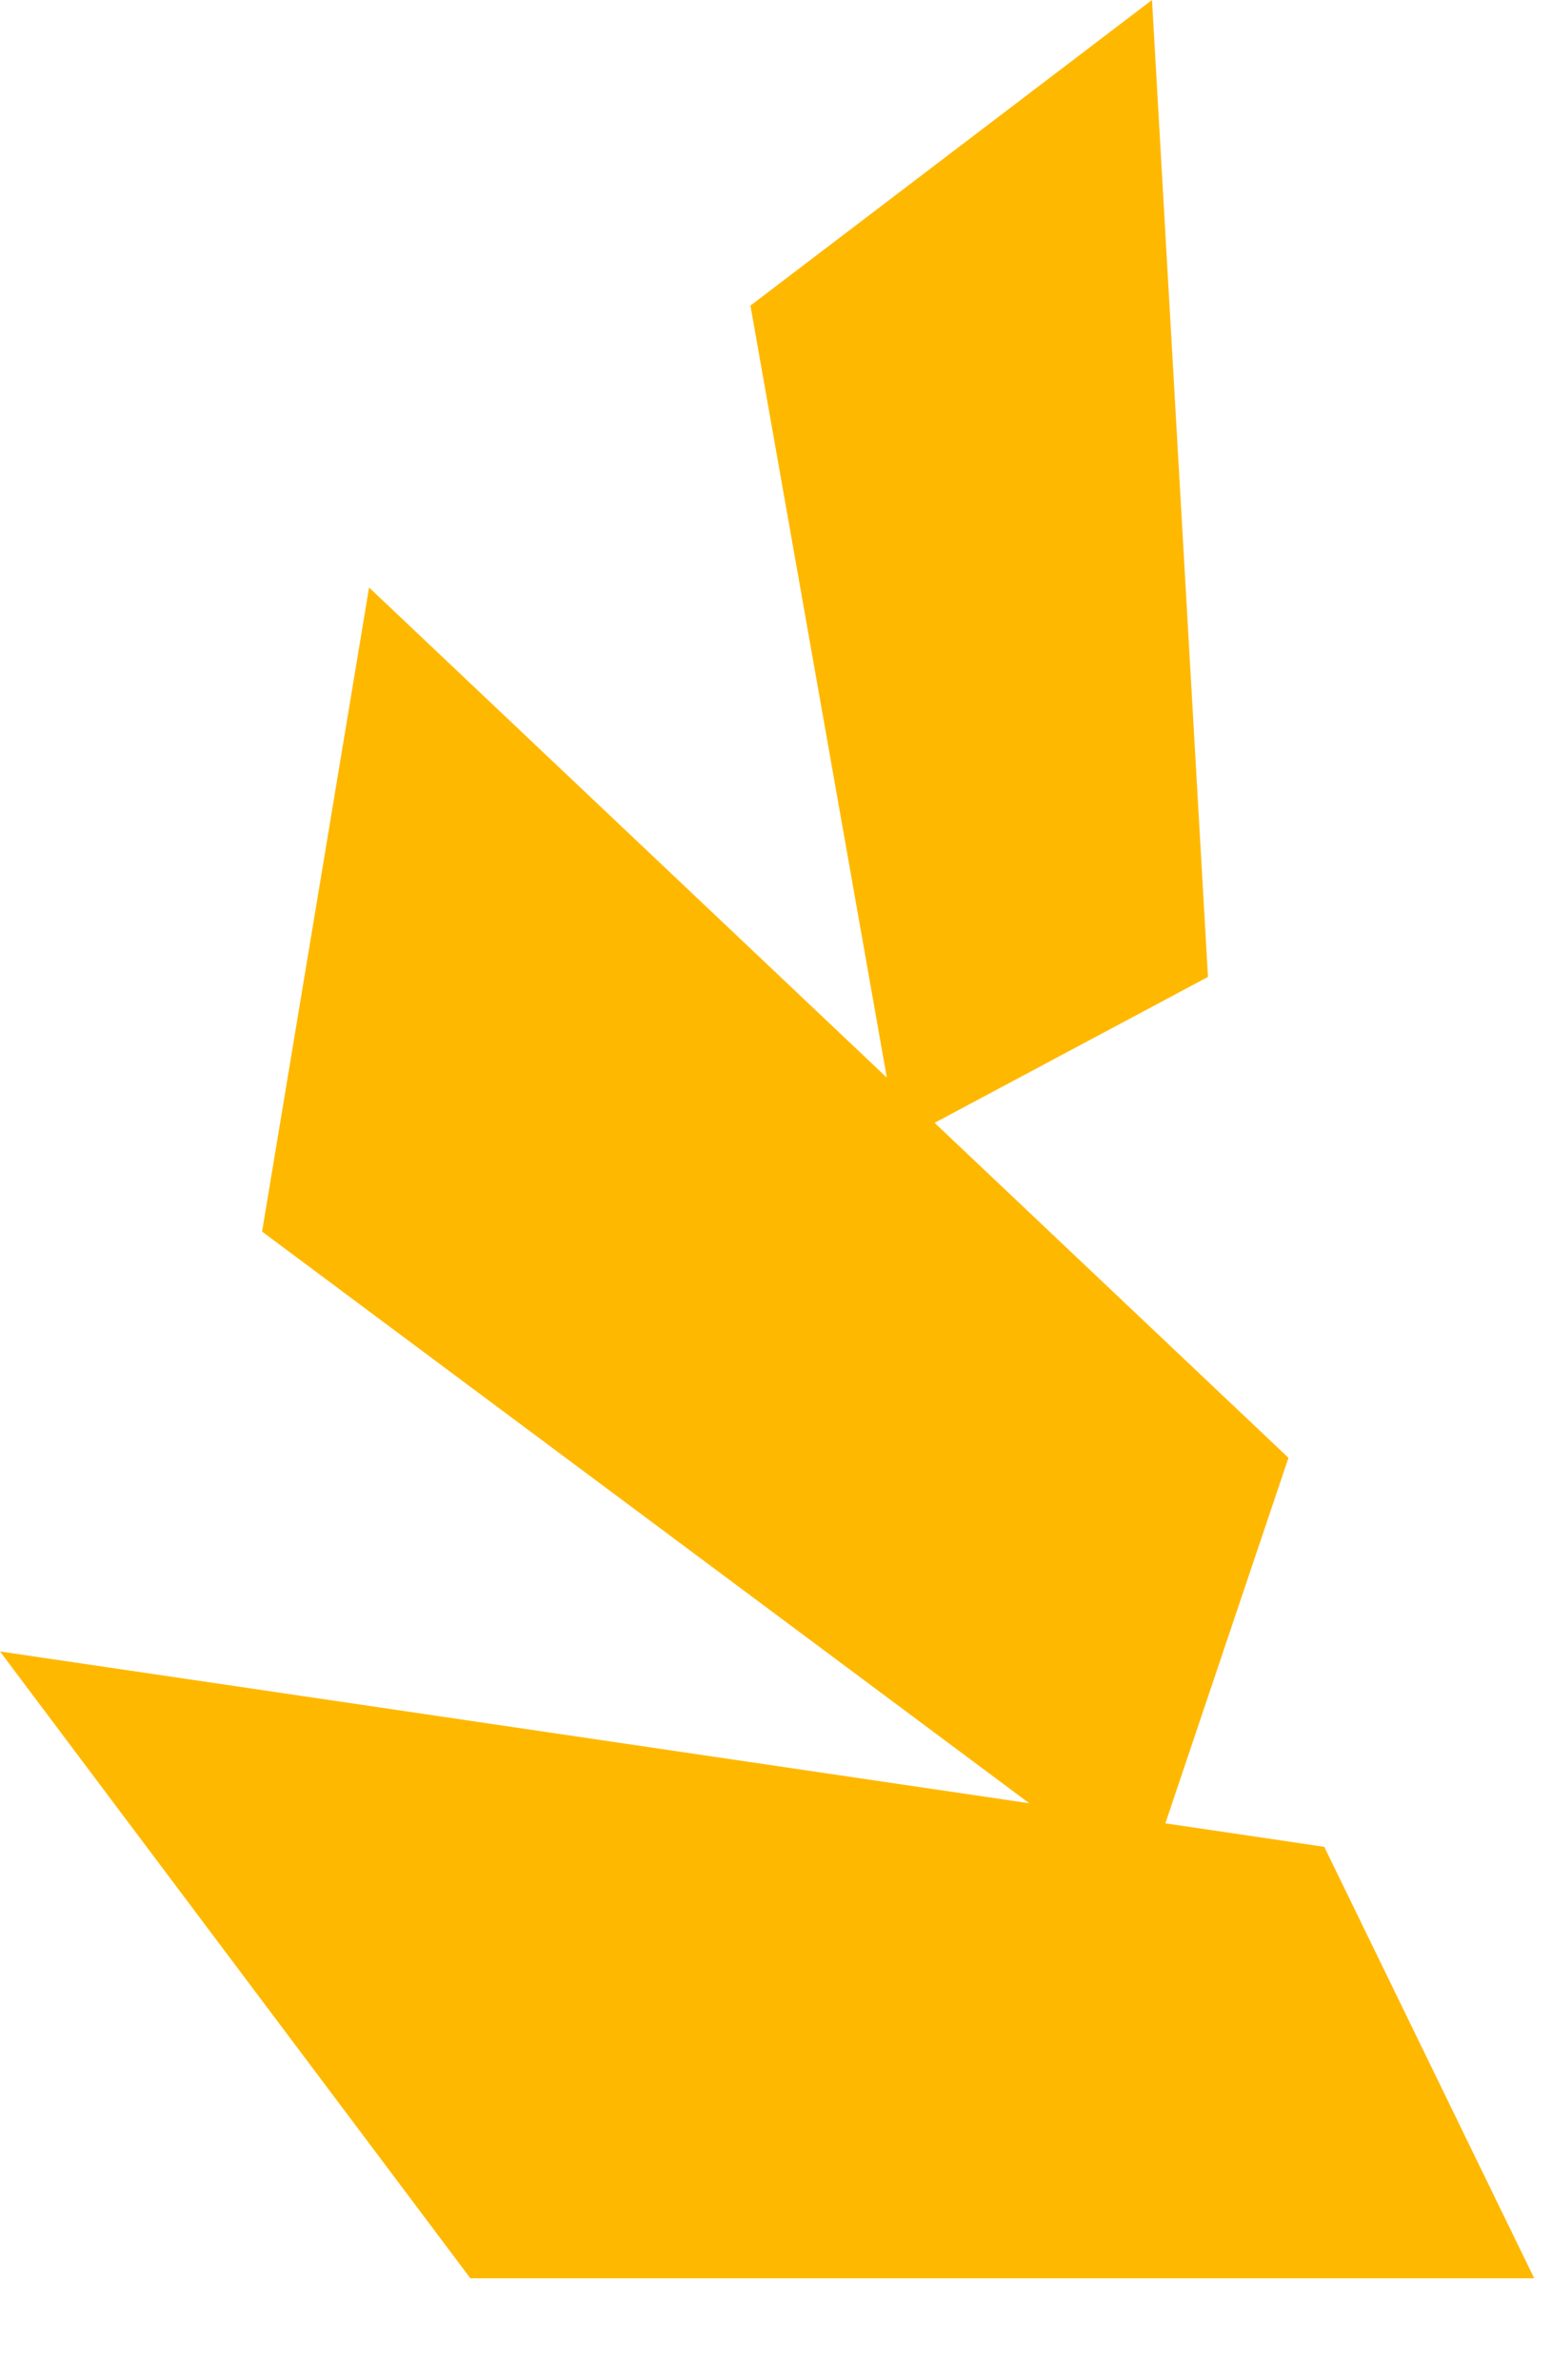 <?xml version="1.0" encoding="UTF-8"?> <svg xmlns="http://www.w3.org/2000/svg" width="15" height="23" viewBox="0 0 15 23" fill="none"><path fill-rule="evenodd" clip-rule="evenodd" d="M8.571 10.413L7.253 2.953L11.134 0L11.675 9.44L9.033 10.85L12.453 14.087L11.263 17.619L12.799 17.846L14.828 22.015L4.546 22.015L0 15.958L9.948 17.425L2.533 11.901L3.567 5.677L8.571 10.413Z" fill="#FFB800"></path></svg> 